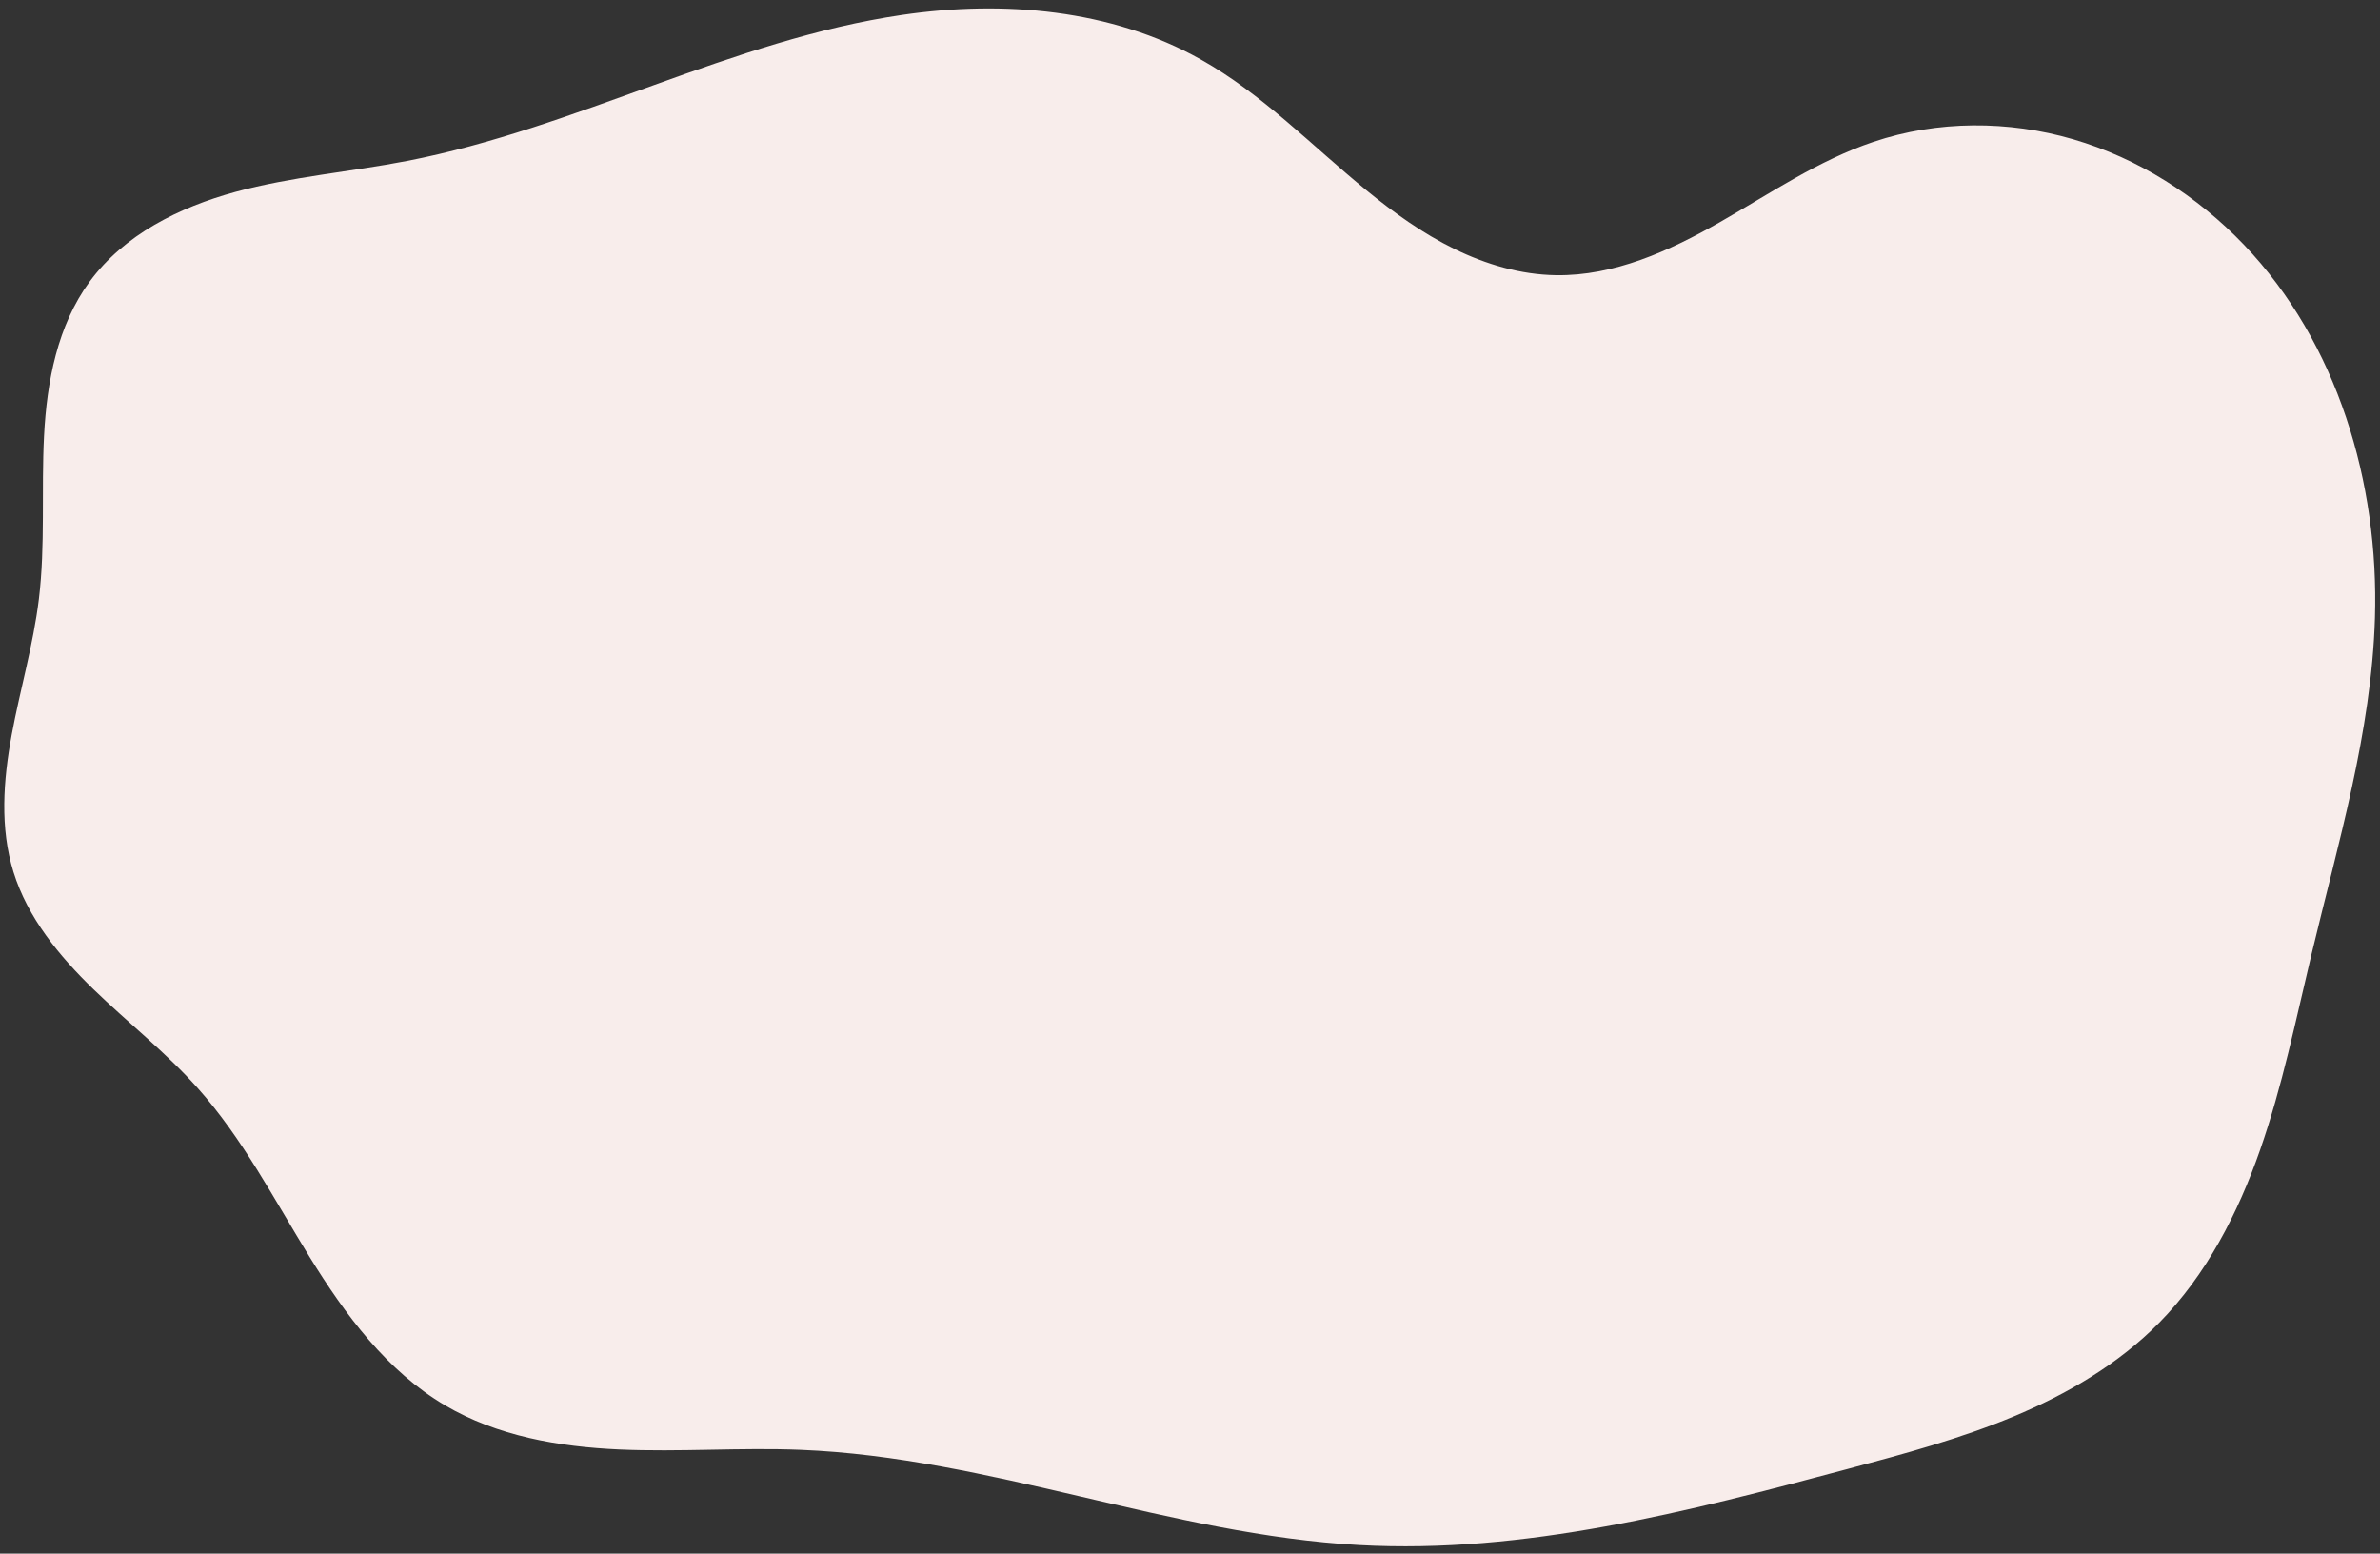 <?xml version="1.0" encoding="UTF-8" standalone="no"?><svg xmlns="http://www.w3.org/2000/svg" xmlns:xlink="http://www.w3.org/1999/xlink" fill="#000000" height="83.8" preserveAspectRatio="xMidYMid meet" version="1" viewBox="2.1 23.3 128.4 83.8" width="128.4" zoomAndPan="magnify"><rect x="2.1" y="23.3" width="128.4" height="83.8" fill="#333333" stroke="none"/><g id="change1_1"><path d="m 4.198,55.611 c 0.354,-2.914 0.128,-5.867 0.278,-8.799 0.15,-2.932 0.724,-5.958 2.462,-8.325 1.857,-2.529 4.838,-4.013 7.865,-4.837 3.027,-0.823 6.178,-1.074 9.258,-1.67 9.128,-1.766 17.514,-6.528 26.713,-7.877 5.465,-0.802 11.278,-0.304 16.096,2.397 3.321,1.862 6.001,4.658 8.95,7.066 1.475,1.204 3.033,2.323 4.743,3.16 1.71,0.837 3.582,1.389 5.485,1.417 3.128,0.047 6.105,-1.301 8.822,-2.851 2.718,-1.55 5.335,-3.345 8.301,-4.341 3.461,-1.163 7.279,-1.161 10.783,-0.137 3.504,1.025 6.689,3.052 9.21,5.692 5.043,5.28 7.285,12.832 7.062,20.13 -0.188,6.167 -1.989,12.151 -3.425,18.151 -0.845,3.532 -1.571,7.104 -2.768,10.533 -1.198,3.429 -2.901,6.745 -5.451,9.331 -2.197,2.228 -4.953,3.842 -7.84,5.047 -2.887,1.205 -5.919,2.022 -8.941,2.83 -8.632,2.308 -17.448,4.6 -26.37,4.11 -10.19,-0.56 -19.94,-4.728 -30.137,-5.137 -3.26,-0.131 -6.526,0.126 -9.786,-0.019 -3.259,-0.145 -6.582,-0.722 -9.393,-2.378 C 22.969,97.251 20.719,94.205 18.803,91.097 16.886,87.989 15.191,84.705 12.759,81.981 11.042,80.056 8.996,78.456 7.144,76.66 5.293,74.865 3.594,72.8 2.828,70.337 2.088,67.957 2.275,65.387 2.73,62.937 3.184,60.487 3.897,58.084 4.198,55.611 Z" fill="#f8edeb"/></g></svg>